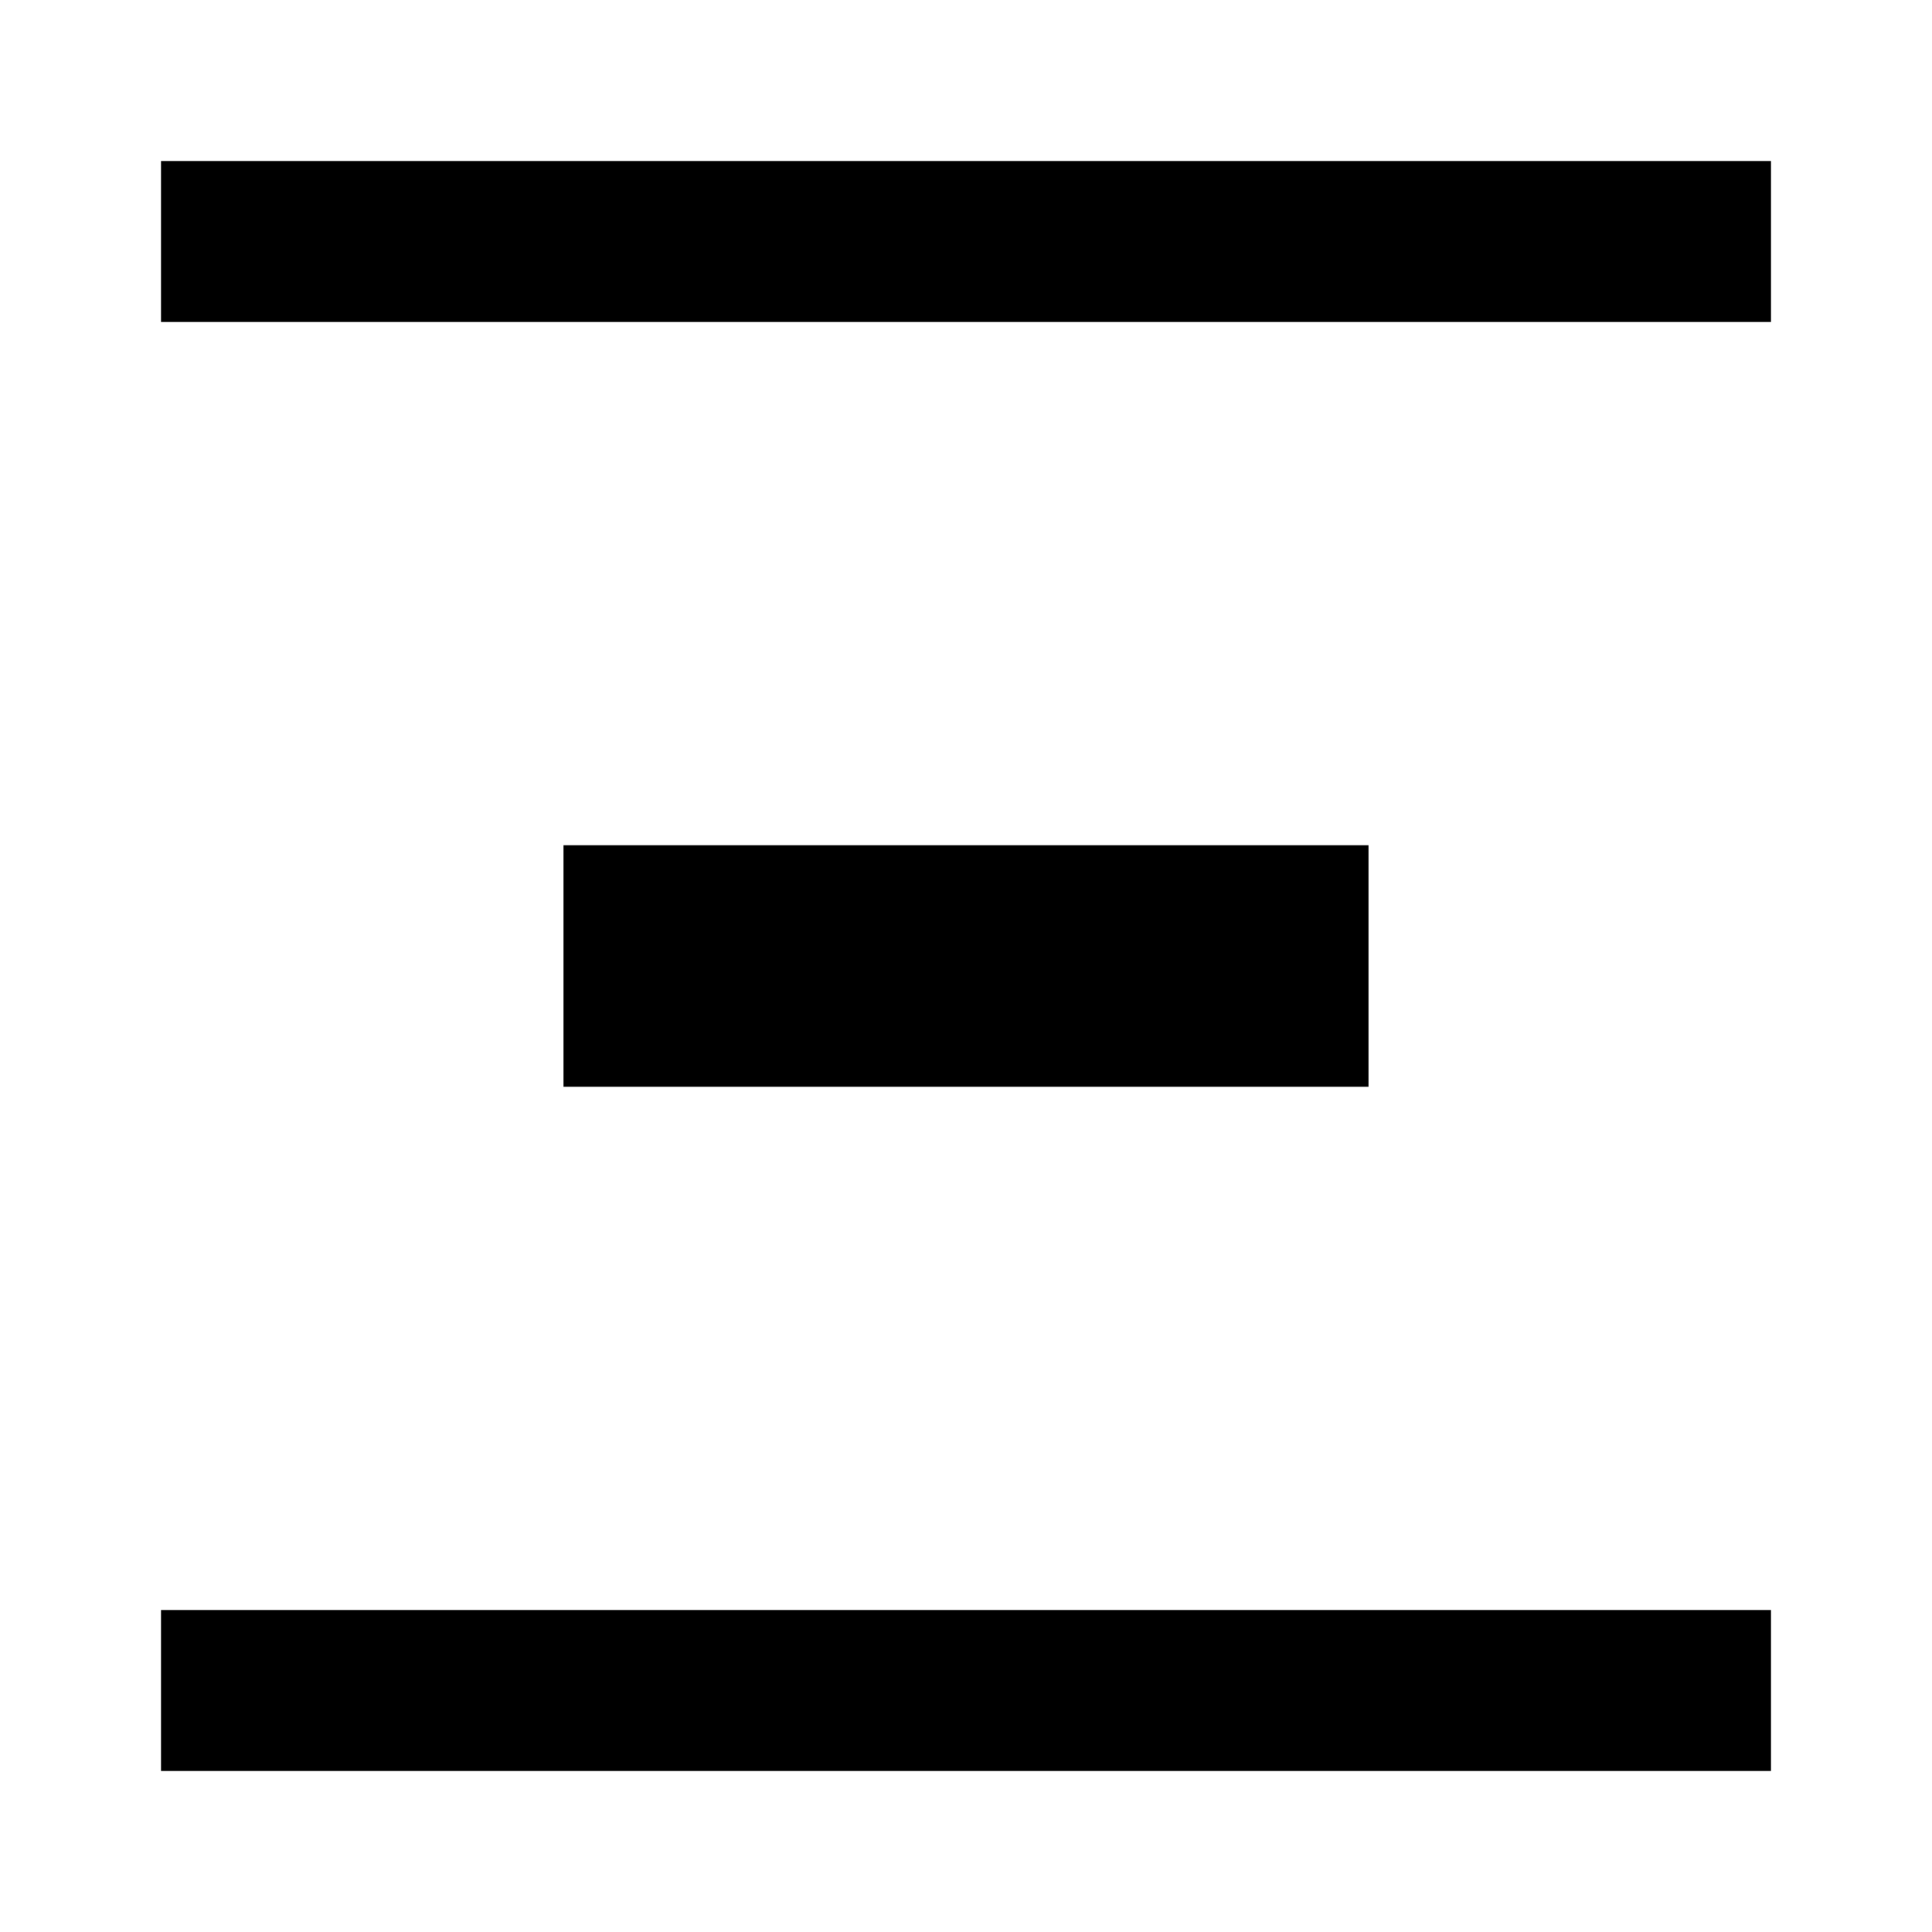 <?xml version="1.0" encoding="utf-8"?>
<!-- Generator: www.svgicons.com -->
<svg xmlns="http://www.w3.org/2000/svg" width="800" height="800" viewBox="0 0 24 24">
<path fill="currentColor" d="M22 2v2H2V2zM7 10.5v3h10v-3zM2 20v2h20v-2z"/>
</svg>